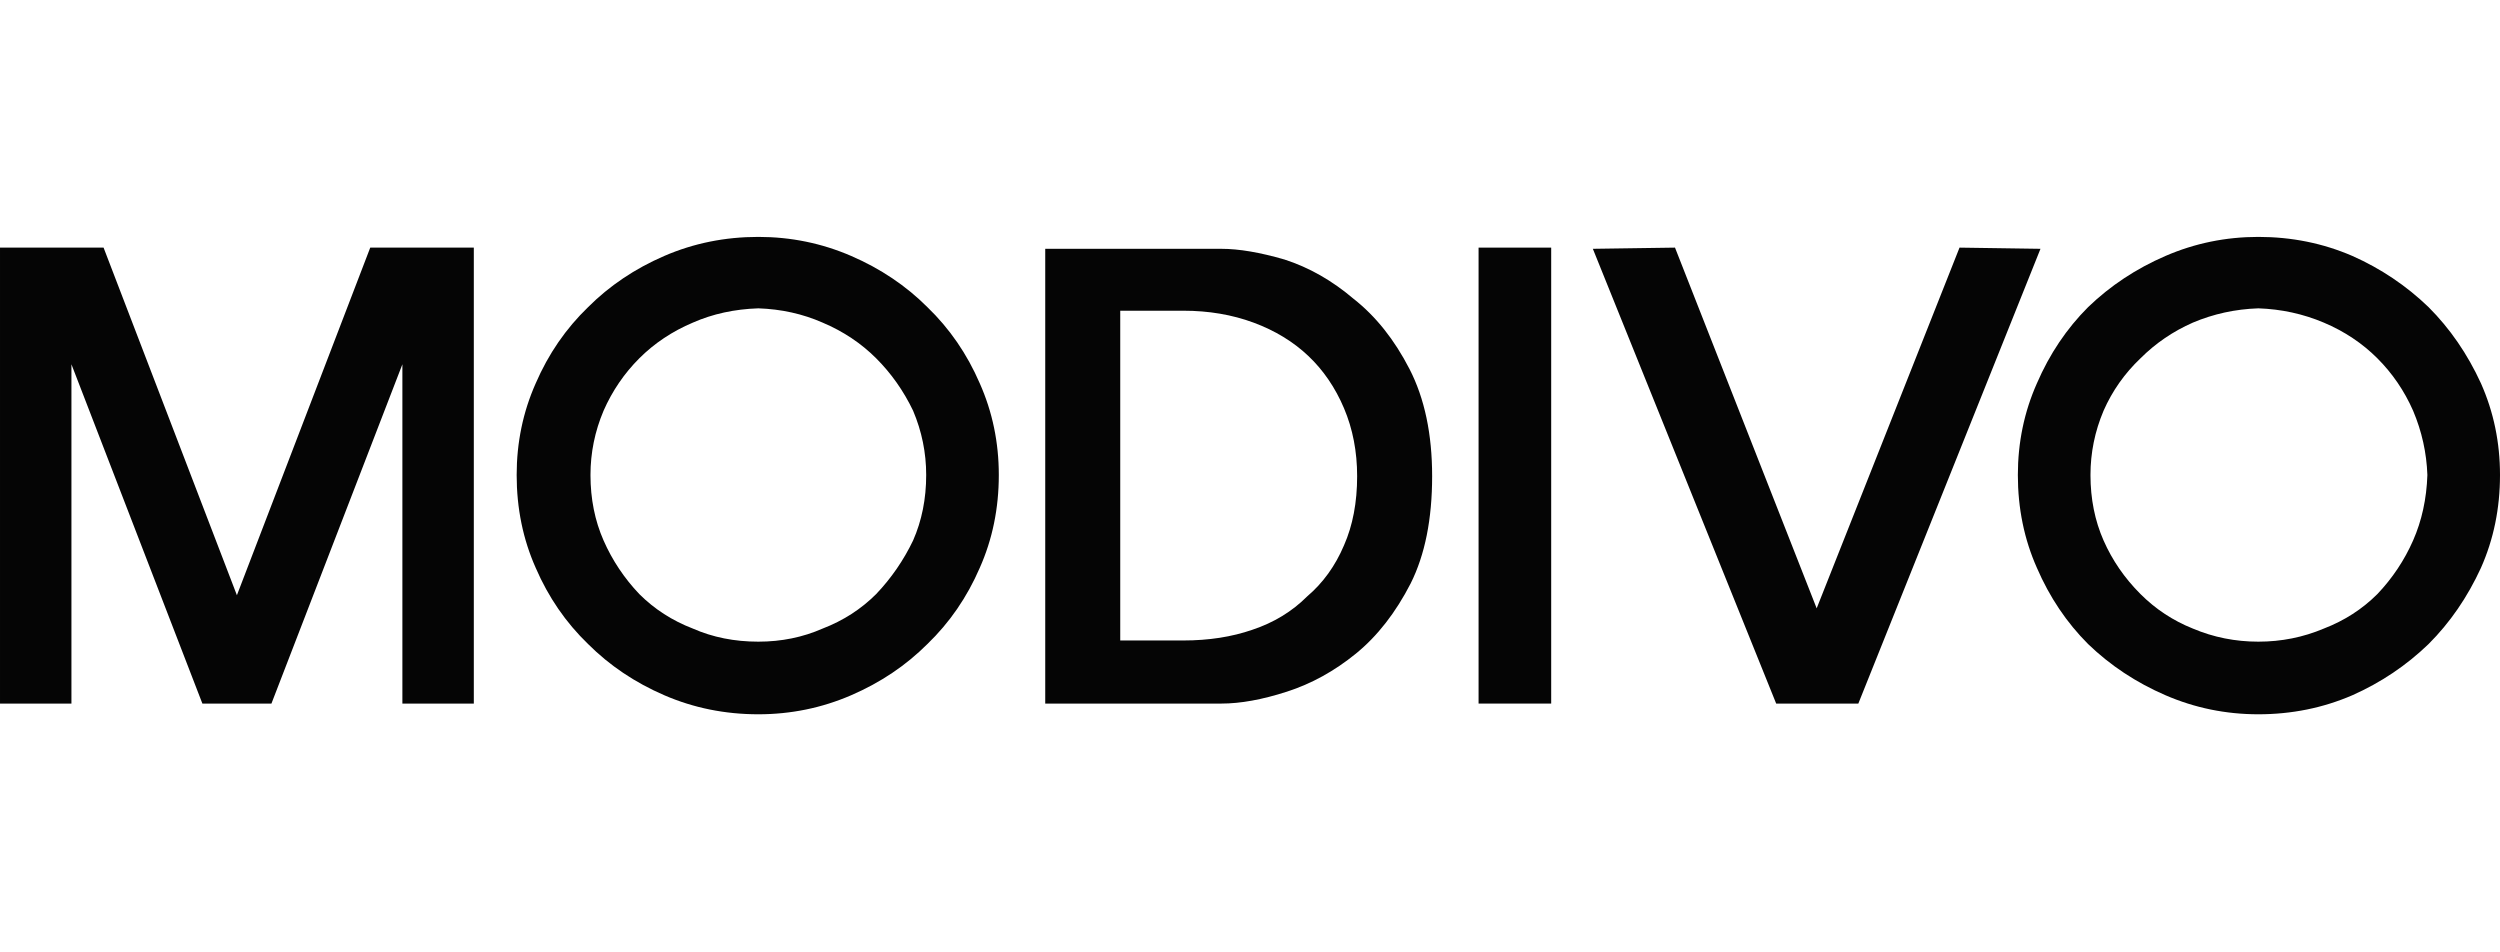 <svg version="1.2" xmlns="http://www.w3.org/2000/svg" viewBox="0 0 210 80" width="210" height="80">
	<title>modivo__logotype_black_rgb</title>
	<style>
		.s0 { fill: #050505 } 
	</style>
	<g id="Layer 1">
		<g id="modivo_-logotype">
			<path id="&lt;Compound Path&gt;" fill-rule="evenodd" class="s0" d="m118.4 31q1.9 3.7 1.9 9 0 5.4-1.8 9-1.9 3.7-4.6 5.9-2.7 2.2-5.8 3.2-3.1 1-5.5 1h-14.8v-38.2h14.8q2.2 0 5.3 0.9 3.1 1 5.8 3.3 2.8 2.2 4.7 5.9zm-4.4 9q0-3.1-1.1-5.7-1.1-2.6-3-4.4-1.9-1.8-4.6-2.8-2.7-1-5.9-1h-5.3v27.7h5.3q3.2 0 5.8-0.9 2.7-0.9 4.6-2.8 2-1.7 3.1-4.3 1.1-2.5 1.1-5.8z"/>
			<path id="&lt;Path&gt;" fill-rule="evenodd" class="s0" d="m130.3 20.8v38.3h-6.1v-38.3z"/>
			<path id="&lt;Path&gt;" class="s0" d="m164.6 20.8l-12 30.3-11.9-30.3-6.9 0.1 15.4 38.2h6.9l15.3-38.2z"/>
			<path id="&lt;Path&gt;" class="s0" d="m19.9 50l-11.2-29.2h-8.7v38.3h6v-28.5l11 28.5h5.8l11-28.5v28.5h6v-38.3h-8.7z"/>
			<path id="&lt;Compound Path&gt;" fill-rule="evenodd" class="s0" d="m210 39.9q0 4.2-1.6 7.8-1.7 3.7-4.4 6.4-2.8 2.7-6.4 4.3-3.7 1.6-7.9 1.6-4.1 0-7.8-1.6-3.7-1.6-6.5-4.3-2.7-2.7-4.3-6.4-1.6-3.6-1.6-7.8 0-4.1 1.6-7.7 1.6-3.7 4.3-6.4 2.8-2.7 6.5-4.3 3.7-1.6 7.8-1.6 4.2 0 7.9 1.6 3.6 1.6 6.4 4.3 2.7 2.7 4.4 6.4 1.6 3.6 1.6 7.7zm-6.1 0q-0.1-2.8-1.2-5.4-1.1-2.5-3-4.4-1.9-1.9-4.5-3-2.6-1.1-5.5-1.2-2.9 0.1-5.5 1.2-2.5 1.1-4.4 3-2 1.9-3.1 4.4-1.1 2.6-1.1 5.4 0 3 1.1 5.5 1.1 2.5 3.1 4.5 1.9 1.9 4.4 2.9 2.6 1.1 5.5 1.1 2.9 0 5.5-1.1 2.6-1 4.5-2.9 1.9-2 3-4.5 1.1-2.5 1.2-5.5z"/>
			<path id="&lt;Compound Path&gt;" fill-rule="evenodd" class="s0" d="m82.3 32.2q1.6 3.6 1.6 7.7 0 4.2-1.6 7.8-1.6 3.7-4.4 6.4-2.7 2.7-6.4 4.3-3.7 1.6-7.8 1.6-4.2 0-7.9-1.6-3.7-1.6-6.4-4.3-2.8-2.7-4.4-6.4-1.6-3.6-1.6-7.8 0-4.1 1.6-7.7 1.6-3.7 4.4-6.4 2.7-2.7 6.4-4.3 3.7-1.6 7.9-1.6 4.1 0 7.8 1.6 3.7 1.6 6.4 4.3 2.8 2.7 4.4 6.4zm-4.5 7.7q0-2.8-1.1-5.4-1.2-2.5-3.1-4.4-1.9-1.9-4.5-3-2.5-1.1-5.4-1.2-3 0.1-5.5 1.2-2.6 1.1-4.5 3-1.9 1.9-3 4.4-1.1 2.6-1.1 5.4 0 3 1.1 5.5 1.1 2.5 3 4.5 1.9 1.9 4.5 2.9 2.5 1.1 5.5 1.1 2.9 0 5.4-1.1 2.6-1 4.5-2.9 1.9-2 3.1-4.5 1.1-2.5 1.1-5.5z"/>
		</g>
	</g>
</svg>